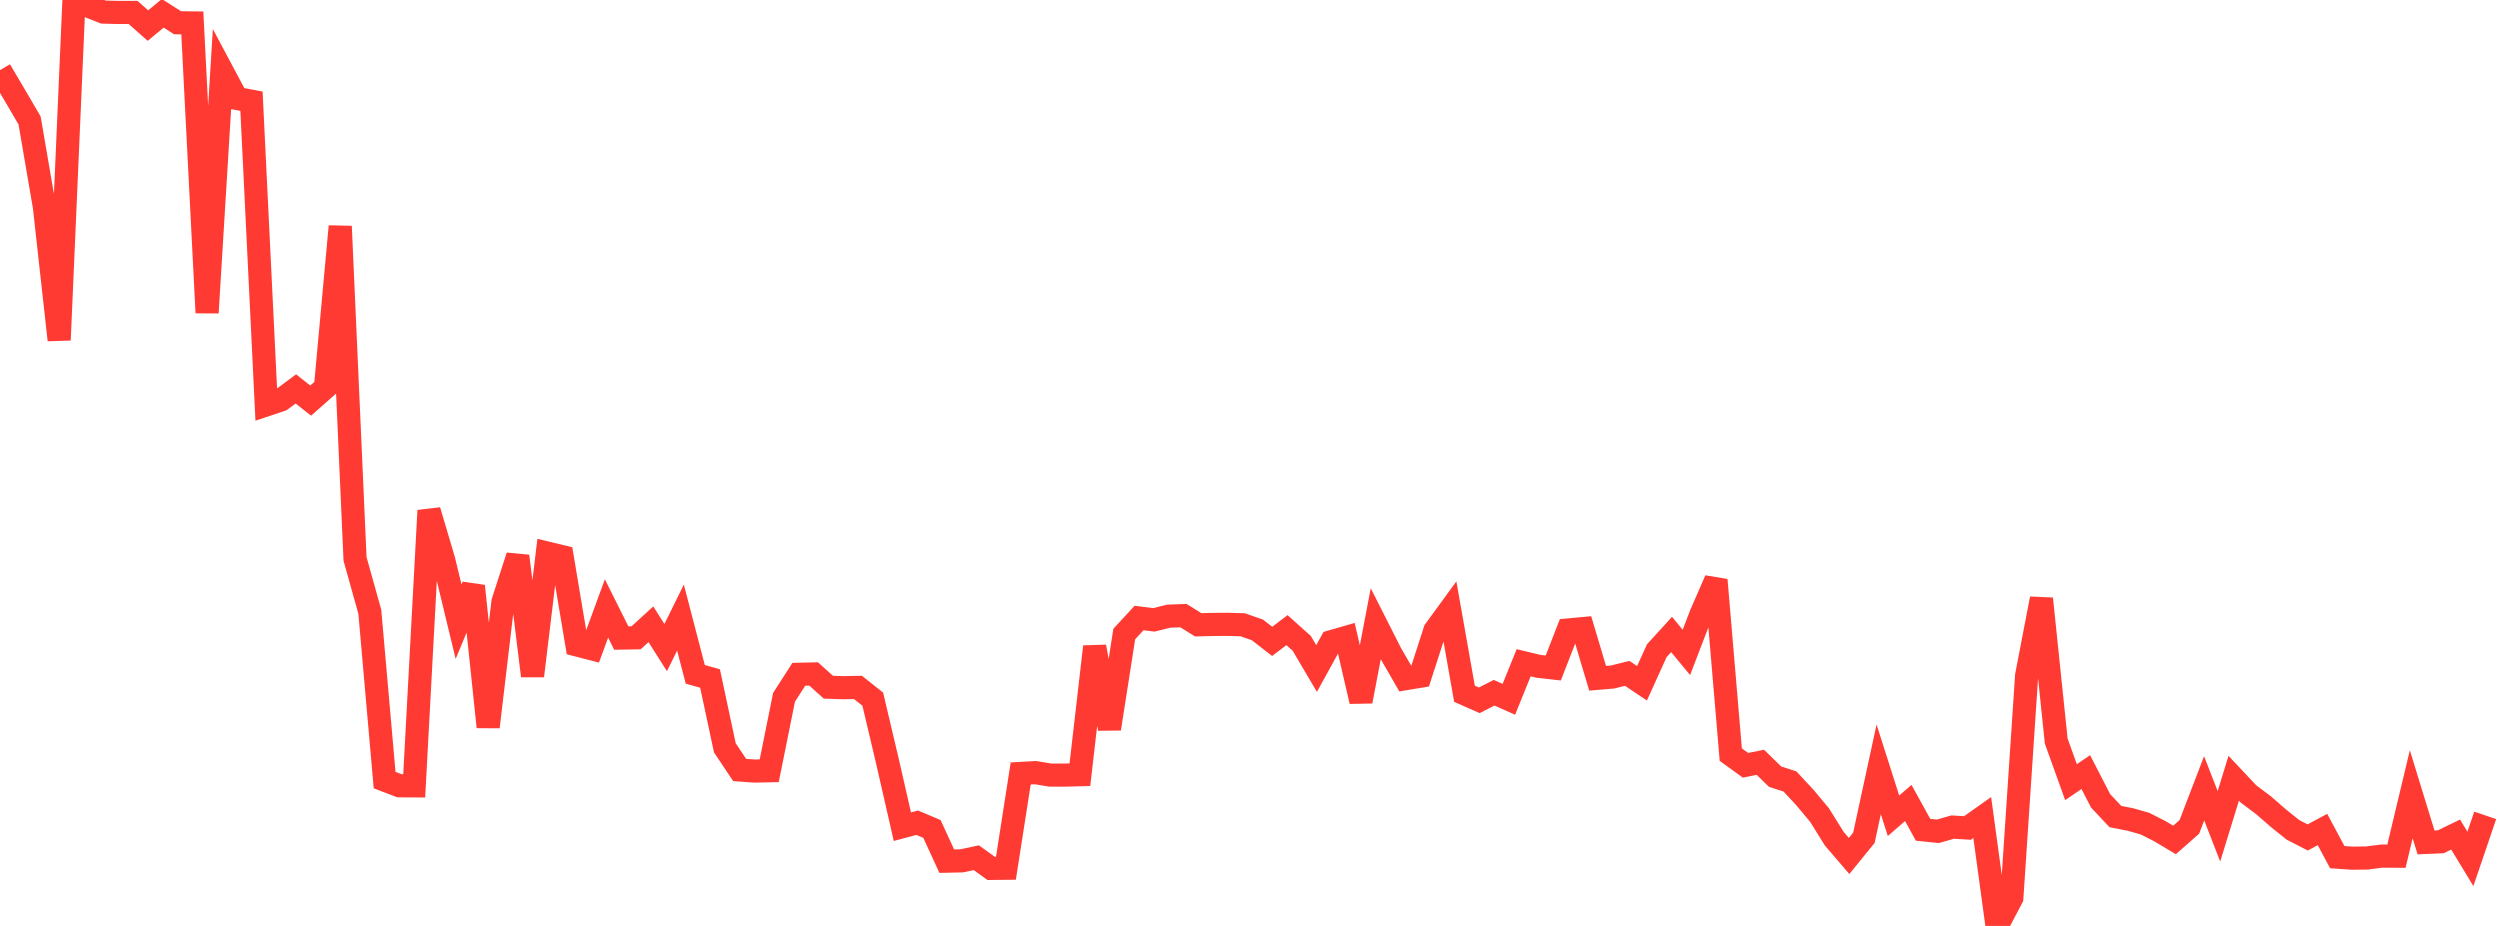 <?xml version="1.0" standalone="no"?>
<!DOCTYPE svg PUBLIC "-//W3C//DTD SVG 1.1//EN" "http://www.w3.org/Graphics/SVG/1.1/DTD/svg11.dtd">

<svg width="135" height="50" viewBox="0 0 135 50" preserveAspectRatio="none" 
  xmlns="http://www.w3.org/2000/svg"
  xmlns:xlink="http://www.w3.org/1999/xlink">


<polyline points="0.0, 3.787 0.799, 5.141 1.598, 6.507 2.396, 11.158 3.195, 18.362 3.994, 0.0 4.793, 0.339 5.592, 0.653 6.391, 0.672 7.189, 0.673 7.988, 1.382 8.787, 0.718 9.586, 1.228 10.385, 1.238 11.183, 16.888 11.982, 3.814 12.781, 5.314 13.58, 5.466 14.379, 21.862 15.178, 21.595 15.976, 21.001 16.775, 21.633 17.574, 20.927 18.373, 12.222 19.172, 30.181 19.97, 33.036 20.769, 42.125 21.568, 42.431 22.367, 42.436 23.166, 27.569 23.964, 30.26 24.763, 33.573 25.562, 31.648 26.361, 39.255 27.16, 32.502 27.959, 30.029 28.757, 36.5 29.556, 29.869 30.355, 30.061 31.154, 34.826 31.953, 35.033 32.751, 32.857 33.55, 34.455 34.349, 34.441 35.148, 33.711 35.947, 34.97 36.746, 33.349 37.544, 36.413 38.343, 36.64 39.142, 40.382 39.941, 41.578 40.74, 41.637 41.538, 41.62 42.337, 37.657 43.136, 36.412 43.935, 36.393 44.734, 37.109 45.533, 37.135 46.331, 37.121 47.13, 37.755 47.929, 41.14 48.728, 44.641 49.527, 44.427 50.325, 44.764 51.124, 46.503 51.923, 46.486 52.722, 46.317 53.521, 46.893 54.32, 46.885 55.118, 41.766 55.917, 41.722 56.716, 41.855 57.515, 41.855 58.314, 41.833 59.112, 34.92 59.911, 39.352 60.71, 34.238 61.509, 33.372 62.308, 33.473 63.107, 33.273 63.905, 33.243 64.704, 33.739 65.503, 33.719 66.302, 33.714 67.101, 33.737 67.899, 34.014 68.698, 34.635 69.497, 34.027 70.296, 34.743 71.095, 36.1 71.893, 34.651 72.692, 34.421 73.491, 37.872 74.29, 33.683 75.089, 35.261 75.888, 36.649 76.686, 36.517 77.485, 34.045 78.284, 32.949 79.083, 37.465 79.882, 37.817 80.68, 37.408 81.479, 37.762 82.278, 35.788 83.077, 35.981 83.876, 36.071 84.675, 34.019 85.473, 33.945 86.272, 36.628 87.071, 36.56 87.87, 36.362 88.669, 36.898 89.467, 35.138 90.266, 34.262 91.065, 35.23 91.864, 33.149 92.663, 31.316 93.462, 40.749 94.26, 41.326 95.059, 41.163 95.858, 41.942 96.657, 42.198 97.456, 43.057 98.254, 44.011 99.053, 45.293 99.852, 46.223 100.651, 45.238 101.45, 41.544 102.249, 44.052 103.047, 43.361 103.846, 44.809 104.645, 44.891 105.444, 44.662 106.243, 44.711 107.041, 44.146 107.84, 50.0 108.639, 48.485 109.438, 36.481 110.237, 32.329 111.036, 40.017 111.834, 42.237 112.633, 41.693 113.432, 43.244 114.231, 44.095 115.03, 44.25 115.828, 44.476 116.627, 44.881 117.426, 45.357 118.225, 44.652 119.024, 42.569 119.822, 44.621 120.621, 42.026 121.42, 42.876 122.219, 43.474 123.018, 44.169 123.817, 44.811 124.615, 45.222 125.414, 44.794 126.213, 46.286 127.012, 46.341 127.811, 46.332 128.609, 46.23 129.408, 46.235 130.207, 42.888 131.006, 45.49 131.805, 45.456 132.604, 45.066 133.402, 46.38 134.201, 44.03" fill="none" stroke="#ff3a33" stroke-width="1.25"/>

</svg>